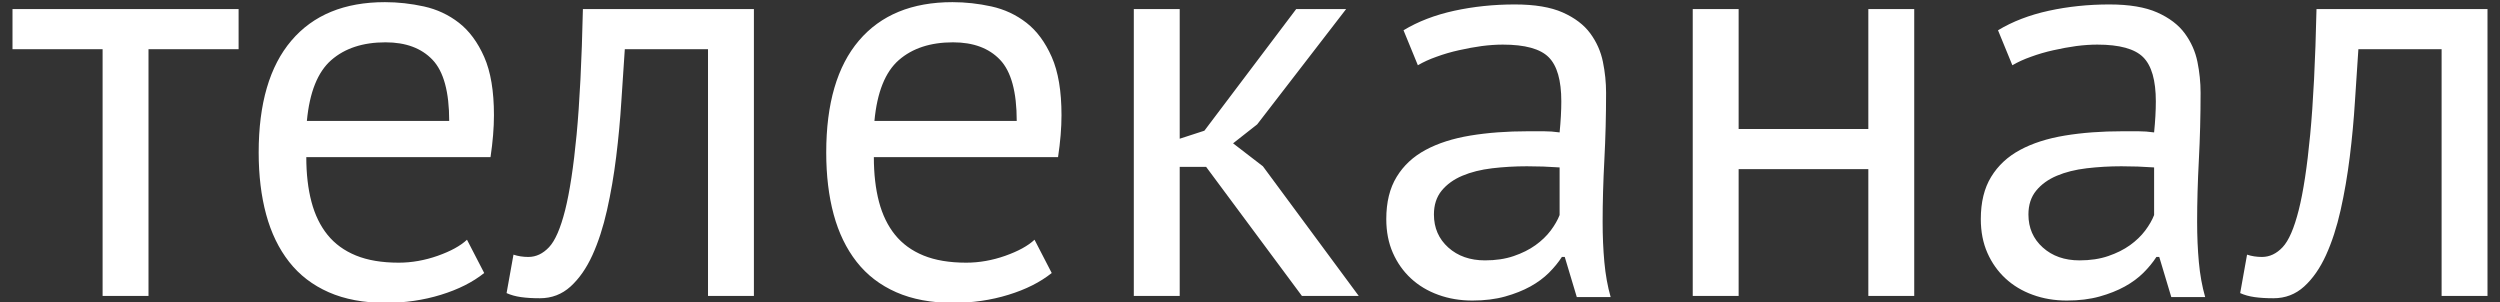 <?xml version="1.0" encoding="UTF-8"?> <svg xmlns="http://www.w3.org/2000/svg" xmlns:xlink="http://www.w3.org/1999/xlink" xmlns:xodm="http://www.corel.com/coreldraw/odm/2003" xml:space="preserve" width="1000px" height="121px" version="1.1" style="shape-rendering:geometricPrecision; text-rendering:geometricPrecision; image-rendering:optimizeQuality; fill-rule:evenodd; clip-rule:evenodd" viewBox="0 0 1000 121"><rect x="0" y="0" width="1000" height="121" fill="#333333" stroke="none"/> <defs> <style type="text/css"> .fil0 {fill:white;fill-rule:nonzero} </style> </defs> <g id="Слой_x0020_1">  <path class="fil0" d="M95.44 19.68l-36.04 0 0 98.7 -18.36 0 0 -98.7 -36.04 0 0 -16.06 90.44 0 0 16.06zm98.24 89.52c-4.59,3.68 -10.37,6.58 -17.33,8.72 -6.96,2.15 -14.35,3.22 -22.15,3.22 -8.72,0 -16.3,-1.42 -22.72,-4.25 -6.43,-2.83 -11.71,-6.88 -15.84,-12.16 -4.13,-5.28 -7.19,-11.6 -9.18,-18.94 -1.99,-7.35 -2.99,-15.61 -2.99,-24.79 0,-19.59 4.36,-34.51 13.09,-44.76 8.72,-10.25 21.19,-15.38 37.41,-15.38 5.2,0 10.41,0.58 15.61,1.72 5.2,1.15 9.87,3.33 14,6.54 4.13,3.22 7.5,7.77 10.1,13.66 2.6,5.89 3.9,13.66 3.9,23.3 0,5.05 -0.46,10.64 -1.37,16.76l-73.69 0c0,6.73 0.69,12.7 2.07,17.9 1.38,5.2 3.52,9.6 6.43,13.2 2.9,3.59 6.69,6.35 11.36,8.26 4.67,1.91 10.37,2.87 17.1,2.87 5.2,0 10.41,-0.92 15.61,-2.75 5.2,-1.84 9.1,-3.98 11.71,-6.43l6.88 13.31zm-39.48 -92.27c-9.03,0 -16.26,2.37 -21.69,7.11 -5.43,4.75 -8.69,12.86 -9.76,24.34l56.93 0c0,-11.63 -2.22,-19.78 -6.66,-24.45 -4.44,-4.67 -10.71,-7 -18.82,-7zm129 2.75l-33.28 0c-0.46,6.43 -0.92,13.35 -1.38,20.78 -0.46,7.42 -1.15,14.84 -2.07,22.26 -0.91,7.42 -2.14,14.54 -3.67,21.35 -1.53,6.81 -3.48,12.81 -5.85,18.02 -2.37,5.2 -5.28,9.37 -8.72,12.51 -3.45,3.13 -7.54,4.7 -12.28,4.7 -2.91,0 -5.44,-0.15 -7.58,-0.46 -2.14,-0.3 -4.05,-0.84 -5.74,-1.6l2.76 -15.38c1.83,0.61 3.82,0.92 5.96,0.92 3.07,0 5.82,-1.31 8.27,-3.91 2.45,-2.6 4.59,-7.53 6.43,-14.8 1.83,-7.27 3.36,-17.33 4.59,-30.19 1.22,-12.85 2.06,-29.61 2.52,-50.26l68.4 0 0 114.76 -18.36 0 0 -98.7zm137.49 89.52c-4.59,3.68 -10.36,6.58 -17.33,8.72 -6.96,2.15 -14.34,3.22 -22.15,3.22 -8.72,0 -16.29,-1.42 -22.72,-4.25 -6.43,-2.83 -11.71,-6.88 -15.84,-12.16 -4.13,-5.28 -7.19,-11.6 -9.18,-18.94 -1.99,-7.35 -2.98,-15.61 -2.98,-24.79 0,-19.59 4.36,-34.51 13.08,-44.76 8.72,-10.25 21.19,-15.38 37.41,-15.38 5.21,0 10.41,0.58 15.61,1.72 5.2,1.15 9.87,3.33 14,6.54 4.14,3.22 7.5,7.77 10.1,13.66 2.61,5.89 3.91,13.66 3.91,23.3 0,5.05 -0.46,10.64 -1.38,16.76l-73.68 0c0,6.73 0.69,12.7 2.06,17.9 1.38,5.2 3.52,9.6 6.43,13.2 2.91,3.59 6.69,6.35 11.36,8.26 4.67,1.91 10.37,2.87 17.1,2.87 5.21,0 10.41,-0.92 15.61,-2.75 5.2,-1.84 9.11,-3.98 11.71,-6.43l6.88 13.31zm-39.48 -92.27c-9.03,0 -16.26,2.37 -21.69,7.11 -5.43,4.75 -8.68,12.86 -9.75,24.34l56.92 0c0,-11.63 -2.22,-19.78 -6.66,-24.45 -4.43,-4.67 -10.71,-7 -18.82,-7zm101.23 49.81l-10.56 0 0 51.64 -18.36 0 0 -114.76 18.36 0 0 51.87 9.87 -3.21 36.73 -48.66 19.97 0 -35.58 46.13 -9.64 7.58 11.93 9.18 38.34 51.87 -22.73 0 -38.33 -51.64zm78.96 -54.63c5.82,-3.52 12.59,-6.12 20.31,-7.81 7.73,-1.68 15.8,-2.52 24.22,-2.52 7.96,0 14.35,1.07 19.17,3.21 4.82,2.15 8.49,4.94 11.02,8.38 2.52,3.44 4.2,7.23 5.04,11.36 0.85,4.13 1.27,8.27 1.27,12.4 0,9.18 -0.23,18.13 -0.69,26.85 -0.46,8.73 -0.69,16.99 -0.69,24.79 0,5.67 0.23,11.02 0.69,16.07 0.46,5.05 1.3,9.72 2.52,14l-13.54 0 -4.82 -16.06 -1.15 0c-1.37,2.14 -3.1,4.24 -5.16,6.31 -2.07,2.06 -4.55,3.9 -7.46,5.51 -2.91,1.6 -6.28,2.94 -10.1,4.01 -3.83,1.07 -8.19,1.61 -13.08,1.61 -4.9,0 -9.45,-0.76 -13.66,-2.3 -4.21,-1.52 -7.85,-3.71 -10.91,-6.54 -3.06,-2.83 -5.47,-6.23 -7.23,-10.21 -1.76,-3.98 -2.64,-8.49 -2.64,-13.54 0,-6.74 1.38,-12.36 4.14,-16.87 2.75,-4.52 6.61,-8.12 11.59,-10.79 4.97,-2.68 10.94,-4.59 17.9,-5.74 6.96,-1.15 14.65,-1.72 23.07,-1.72 2.14,0 4.25,0 6.31,0 2.07,0 4.17,0.15 6.32,0.46 0.45,-4.59 0.68,-8.73 0.68,-12.4 0,-8.42 -1.68,-14.31 -5.05,-17.67 -3.36,-3.37 -9.48,-5.05 -18.36,-5.05 -2.6,0 -5.39,0.19 -8.38,0.57 -2.98,0.42 -6.04,0.96 -9.18,1.68 -3.14,0.69 -6.12,1.57 -8.95,2.61 -2.83,0.99 -5.32,2.14 -7.46,3.4l-5.74 -14zm32.59 92.04c4.29,0 8.12,-0.57 11.48,-1.72 3.37,-1.15 6.28,-2.6 8.72,-4.36 2.45,-1.76 4.48,-3.71 6.09,-5.85 1.6,-2.15 2.79,-4.21 3.56,-6.2l0 -19.05c-2.15,-0.15 -4.33,-0.27 -6.55,-0.35 -2.22,-0.07 -4.4,-0.11 -6.54,-0.11 -4.74,0 -9.37,0.27 -13.89,0.8 -4.51,0.54 -8.49,1.53 -11.93,2.99 -3.44,1.45 -6.2,3.44 -8.27,5.96 -2.06,2.53 -3.09,5.7 -3.09,9.53 0,5.36 1.91,9.76 5.73,13.2 3.83,3.44 8.73,5.16 14.69,5.16zm153.34 -36.49l-51.88 0 0 50.72 -18.36 0 0 -114.76 18.36 0 0 47.97 51.88 0 0 -47.97 18.36 0 0 114.76 -18.36 0 0 -50.72zm51.87 -55.55c5.82,-3.52 12.59,-6.12 20.32,-7.81 7.72,-1.68 15.8,-2.52 24.21,-2.52 7.96,0 14.35,1.07 19.17,3.21 4.82,2.15 8.49,4.94 11.02,8.38 2.52,3.44 4.21,7.23 5.05,11.36 0.84,4.13 1.26,8.27 1.26,12.4 0,9.18 -0.23,18.13 -0.69,26.85 -0.46,8.73 -0.69,16.99 -0.69,24.79 0,5.67 0.23,11.02 0.69,16.07 0.46,5.05 1.3,9.72 2.53,14l-13.55 0 -4.82 -16.06 -1.14 0c-1.38,2.14 -3.1,4.24 -5.17,6.31 -2.07,2.06 -4.55,3.9 -7.46,5.51 -2.91,1.6 -6.27,2.94 -10.1,4.01 -3.83,1.07 -8.19,1.61 -13.08,1.61 -4.9,0 -9.45,-0.76 -13.66,-2.3 -4.21,-1.52 -7.84,-3.71 -10.9,-6.54 -3.06,-2.83 -5.47,-6.23 -7.23,-10.21 -1.76,-3.98 -2.64,-8.49 -2.64,-13.54 0,-6.74 1.37,-12.36 4.13,-16.87 2.75,-4.52 6.62,-8.12 11.59,-10.79 4.97,-2.68 10.94,-4.59 17.9,-5.74 6.97,-1.15 14.66,-1.72 23.07,-1.72 2.15,0 4.25,0 6.31,0 2.07,0 4.17,0.15 6.32,0.46 0.46,-4.59 0.69,-8.73 0.69,-12.4 0,-8.42 -1.69,-14.31 -5.05,-17.67 -3.37,-3.37 -9.49,-5.05 -18.37,-5.05 -2.6,0 -5.39,0.19 -8.38,0.57 -2.98,0.42 -6.04,0.96 -9.18,1.68 -3.13,0.69 -6.12,1.57 -8.95,2.61 -2.83,0.99 -5.32,2.14 -7.46,3.4l-5.74 -14zm32.6 92.04c4.28,0 8.11,-0.57 11.47,-1.72 3.37,-1.15 6.28,-2.6 8.73,-4.36 2.44,-1.76 4.47,-3.71 6.08,-5.85 1.61,-2.15 2.79,-4.21 3.56,-6.2l0 -19.05c-2.15,-0.15 -4.33,-0.27 -6.54,-0.35 -2.22,-0.07 -4.4,-0.11 -6.55,-0.11 -4.74,0 -9.37,0.27 -13.88,0.8 -4.52,0.54 -8.5,1.53 -11.94,2.99 -3.44,1.45 -6.2,3.44 -8.26,5.96 -2.07,2.53 -3.1,5.7 -3.1,9.53 0,5.36 1.91,9.76 5.74,13.2 3.82,3.44 8.72,5.16 14.69,5.16zm144.84 -84.47l-33.29 0c-0.46,6.43 -0.92,13.35 -1.37,20.78 -0.46,7.42 -1.15,14.84 -2.07,22.26 -0.92,7.42 -2.14,14.54 -3.67,21.35 -1.53,6.81 -3.48,12.81 -5.86,18.02 -2.37,5.2 -5.27,9.37 -8.72,12.51 -3.44,3.13 -7.53,4.7 -12.28,4.7 -2.91,0 -5.43,-0.15 -7.57,-0.46 -2.15,-0.3 -4.06,-0.84 -5.74,-1.6l2.75 -15.38c1.84,0.61 3.83,0.92 5.97,0.92 3.06,0 5.82,-1.31 8.26,-3.91 2.45,-2.6 4.59,-7.53 6.43,-14.8 1.84,-7.27 3.37,-17.33 4.59,-30.19 1.23,-12.85 2.07,-29.61 2.53,-50.26l68.4 0 0 114.76 -18.36 0 0 -98.7z"></path> </g> </svg> 